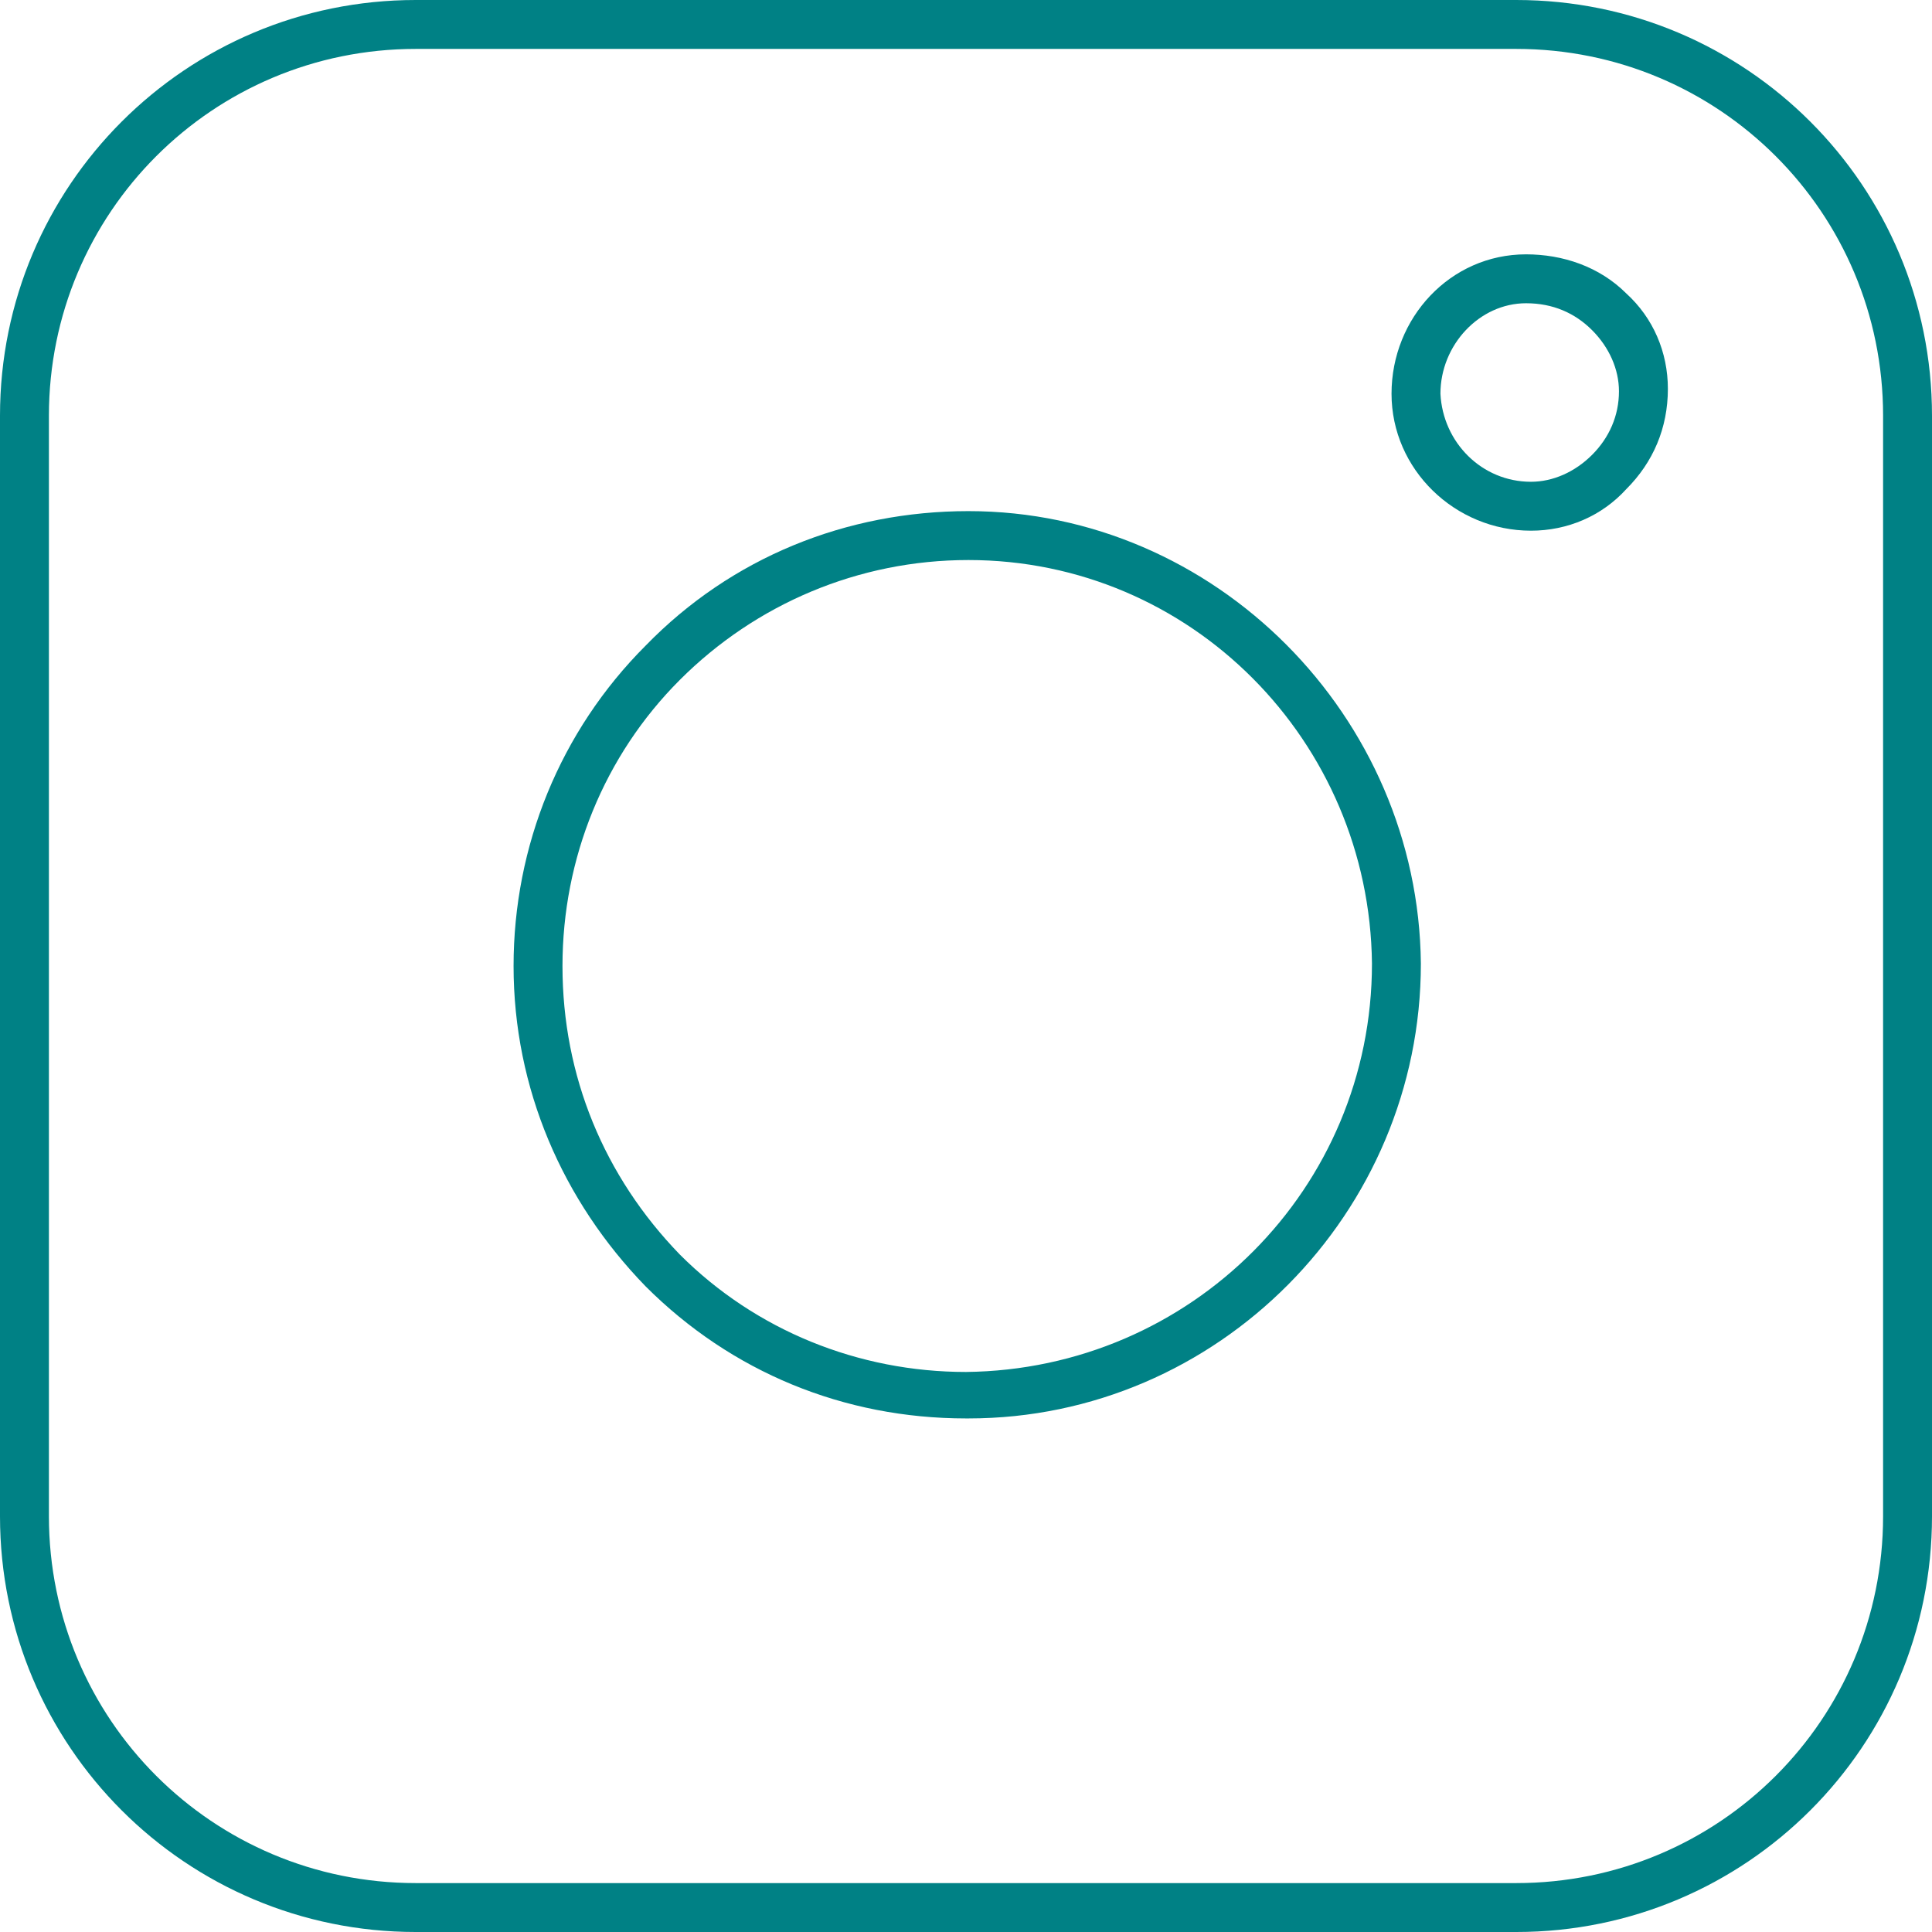 <?xml version="1.0" encoding="utf-8"?>
<!-- Generator: Adobe Illustrator 21.0.0, SVG Export Plug-In . SVG Version: 6.00 Build 0)  -->
<svg version="1.1" id="Layer_1" xmlns="http://www.w3.org/2000/svg" xmlns:xlink="http://www.w3.org/1999/xlink" x="0px" y="0px"
	 viewBox="0 0 79 79" style="enable-background:new 0 0 79 79;" xml:space="preserve">
<g>
	<path style="fill:#008185;" d="M39.6,20.9C39.6,20.9,39.6,20.9,39.6,20.9c-5,0-9.7,1.9-13.2,5.5c-3.5,3.5-5.4,8.2-5.4,13.1
		c0,5,2,9.6,5.4,13.1c3.5,3.5,8.1,5.4,13.1,5.4c0,0,0,0,0.1,0c10.2,0,18.5-8.4,18.5-18.6C58,29.3,49.7,20.9,39.6,20.9z M39.5,56.1
		c-4.4,0-8.6-1.7-11.7-4.8C24.7,48.1,23,44,23,39.5c0-4.4,1.7-8.6,4.8-11.7c3.1-3.1,7.3-4.9,11.8-4.9c0,0,0,0,0,0
		c9.1,0,16.4,7.4,16.5,16.5C56.1,48.6,48.7,56,39.5,56.1z"/>
	<path style="fill:#008185;" d="M62.4,10.4c-3.1,0-5.5,2.6-5.5,5.7c0,3.1,2.6,5.6,5.7,5.6c0,0,0,0,0,0c1.5,0,2.9-0.6,3.9-1.7
		c1.1-1.1,1.7-2.5,1.7-4.1c0-1.5-0.6-2.9-1.7-3.9C65.4,10.9,63.9,10.4,62.4,10.4z M65.1,18.6c-0.7,0.7-1.6,1.1-2.5,1.1c0,0,0,0,0,0
		c-2,0-3.6-1.6-3.7-3.6c0-2,1.6-3.7,3.5-3.7c1.1,0,2,0.4,2.7,1.1c0.7,0.7,1.1,1.6,1.1,2.5C66.2,17,65.8,17.9,65.1,18.6z"/>
	<path style="fill:#008185;" d="M62,0H17C7.6,0,0,7.6,0,17v45c0,9.4,7.6,17,17,17h45c9.4,0,17-7.6,17-17V17C79,7.6,71.4,0,62,0z
		 M77,62c0,8.3-6.7,15-15,15H17C8.7,77,2,70.3,2,62V17C2,8.7,8.7,2,17,2h45c8.3,0,15,6.7,15,15V62z"/>
</g>
<g style="display:none;">
	<path style="display:inline;fill:none;stroke:#008185;stroke-width:2;stroke-miterlimit:10;" d="M39.5,57.1
		c9.7,0,17.5-7.9,17.5-17.6c0-9.7-7.8-17.5-17.5-17.5c-9.8,0-17.6,7.8-17.6,17.6C22,49.3,29.8,57.1,39.5,57.1z"/>
	<path style="display:inline;fill:none;stroke:#008185;stroke-width:2;stroke-miterlimit:10;" d="M57.9,16.1c0-2.6,2-4.7,4.5-4.7
		c2.6,0,4.8,2,4.8,4.6c0,2.6-2,4.7-4.6,4.8C60,20.7,57.9,18.6,57.9,16.1z"/>
	<path style="display:inline;fill:none;stroke:#008185;stroke-width:2;stroke-miterlimit:10;" d="M62,78H17C8.2,78,1,70.8,1,62V17
		C1,8.2,8.2,1,17,1h45c8.8,0,16,7.2,16,16v45C78,70.8,70.8,78,62,78z"/>
</g>
</svg>

